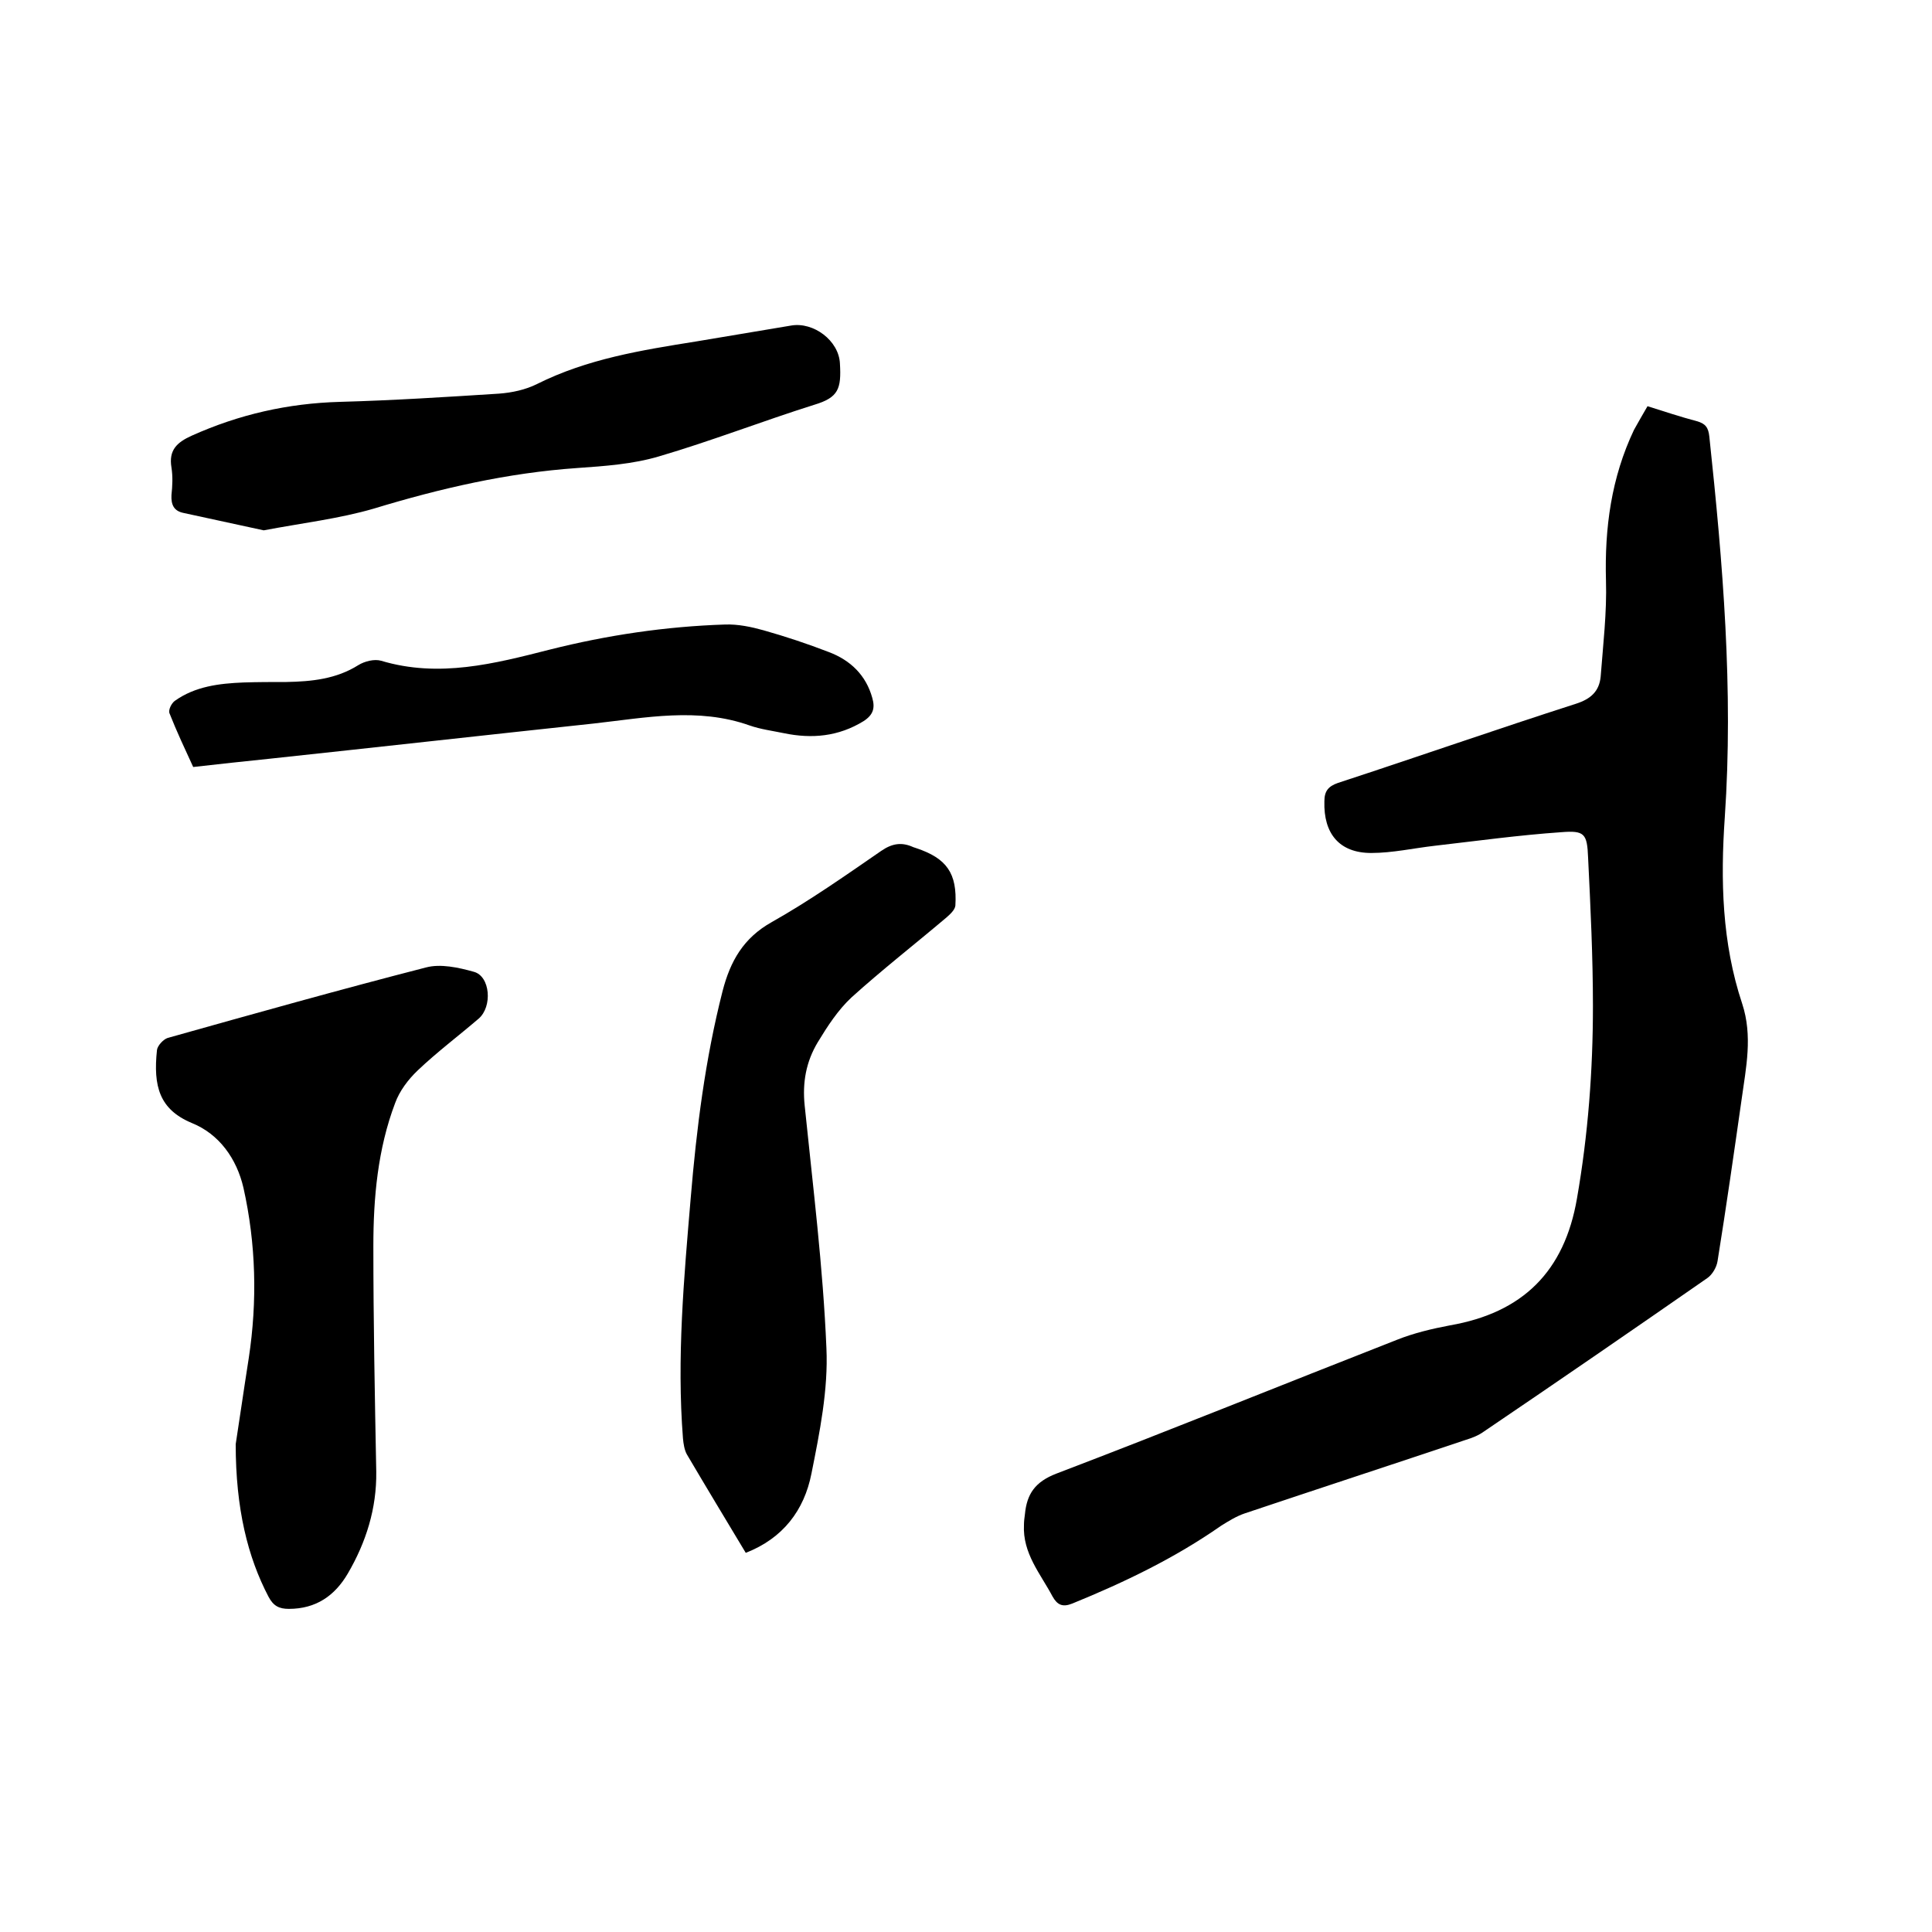 <svg enable-background="new 0 0 400 400" viewBox="0 0 400 400" xmlns="http://www.w3.org/2000/svg"><path d="m341.1 84.1c3.5 1.1 6.8 2.2 10.2 3.1 1.8.5 2.4 1.3 2.6 3.2 2.8 26.2 5 52.4 3.2 78.8-.9 13-.6 26 3.6 38.6 2.2 6.7.8 13.2-.1 19.7-1.6 11.2-3.2 22.4-5 33.6-.2 1.3-1.1 2.8-2.1 3.5-15.4 10.7-30.8 21.3-46.3 31.8-1.1.8-2.4 1.3-3.7 1.7-15.2 5.1-30.5 10.1-45.7 15.2-1.8.6-3.4 1.6-5 2.6-9.6 6.7-20 11.7-30.8 16.1-2 .8-3.1.3-4.1-1.5-2.5-4.7-6.2-8.9-5.9-14.8 0-.7.1-1.5.2-2.2.4-4.2 2.1-6.7 6.5-8.4 23.6-9 47-18.5 70.5-27.7 3.5-1.4 7.3-2.3 11-3 15-2.6 23.7-11.1 26.3-26.3 2.3-13.2 3.3-26.5 3.3-39.8 0-10.2-.5-20.5-1-30.7-.2-5-.7-5.7-5.6-5.3-8.7.6-17.4 1.8-26.1 2.8-4.4.5-8.8 1.5-13.2 1.5-6.6 0-9.9-4-9.7-10.7 0-2.1.8-3.1 2.8-3.8 16.5-5.4 32.8-11.1 49.3-16.4 3.1-1 4.8-2.6 5.1-5.6.5-6.6 1.3-13.3 1.1-19.9-.3-10.9 1.1-21.3 5.8-31.2.9-1.6 1.8-3.2 2.8-4.9z"/><path d="m48.8 299c.6-3.8 1.6-10.8 2.7-17.8 1.8-11.8 1.5-23.7-1.1-35.3-1.4-6-5-11.1-10.7-13.4-6.7-2.8-8-7.6-7.2-15.1.1-.9 1.3-2.2 2.2-2.5 17.8-5 35.6-10 53.5-14.6 3-.8 6.7 0 9.9.9 3.4.9 3.9 7.2 1 9.7-4.2 3.6-8.6 6.9-12.6 10.7-2 1.9-3.8 4.3-4.7 6.8-3.6 9.5-4.5 19.6-4.5 29.6 0 15.6.3 31.1.6 46.7.1 7.6-2.1 14.6-5.9 21.1-2.7 4.6-6.6 7.3-12.2 7.3-2 0-3.2-.6-4.2-2.5-4.3-8.2-6.8-18.2-6.8-31.6z"/><path d="m154.4 321.5c-4.2-7-8.2-13.6-12.2-20.4-.5-.9-.7-2.2-.8-3.3-1.3-16.6.2-33.2 1.6-49.7 1.2-14.4 3-28.8 6.6-42.9 1.6-6.2 4.3-11 10.2-14.3 7.8-4.4 15.2-9.6 22.6-14.7 2.3-1.6 4.3-1.9 6.7-.8.2.1.4.1.6.2 6.3 2.1 8.5 5.2 8.1 11.9-.1.9-1.1 1.8-1.9 2.5-6.5 5.5-13.3 10.8-19.6 16.5-2.8 2.6-5 6-7 9.3-2.4 4-3.2 8.3-2.7 13.1 1.7 16.7 3.8 33.4 4.5 50.2.4 8.6-1.4 17.5-3.1 26-1.5 7.6-5.9 13.4-13.6 16.4z"/><path d="m54.6 109.8c-5.5-1.2-11.1-2.4-16.6-3.6-2-.4-2.6-1.7-2.5-3.7.2-1.9.3-3.8 0-5.7-.6-3.6 1.1-5.2 4.2-6.6 9.8-4.4 19.9-6.7 30.7-7 11-.3 21.9-1 32.9-1.7 2.7-.2 5.5-.8 7.9-2 10.4-5.2 21.6-7 32.9-8.8 6.6-1.1 13.1-2.2 19.7-3.3 4.6-.8 9.9 3.1 10.1 7.9.3 5.2-.3 7-5.3 8.5-10.8 3.4-21.3 7.5-32.2 10.7-5.4 1.6-11.2 2-16.9 2.4-14.4 1-28.3 4.2-42.1 8.4-7.2 2.1-14.9 3-22.8 4.5z"/><path d="m40 158.8c-1.7-3.7-3.4-7.3-4.9-11.1-.3-.7.4-2.1 1.1-2.6 4.2-3 9.2-3.6 14.2-3.8 3-.1 5.9-.1 8.9-.1 5.2-.1 10.3-.6 14.9-3.5 1.3-.8 3.3-1.3 4.7-.9 12 3.6 23.5.6 34.9-2.3 11.9-3 24-4.8 36.3-5.2 2.7-.1 5.5.5 8 1.2 4.6 1.3 9.1 2.8 13.5 4.5 4.5 1.7 7.7 4.8 9 9.5.6 2.1.2 3.5-1.8 4.8-5.2 3.2-10.7 3.7-16.5 2.5-2.4-.5-4.8-.8-7.1-1.6-10.7-3.8-21.5-1.6-32.3-.4-22.4 2.4-44.8 4.9-67.2 7.3-5 .5-10.3 1.1-15.7 1.7z"/></svg>